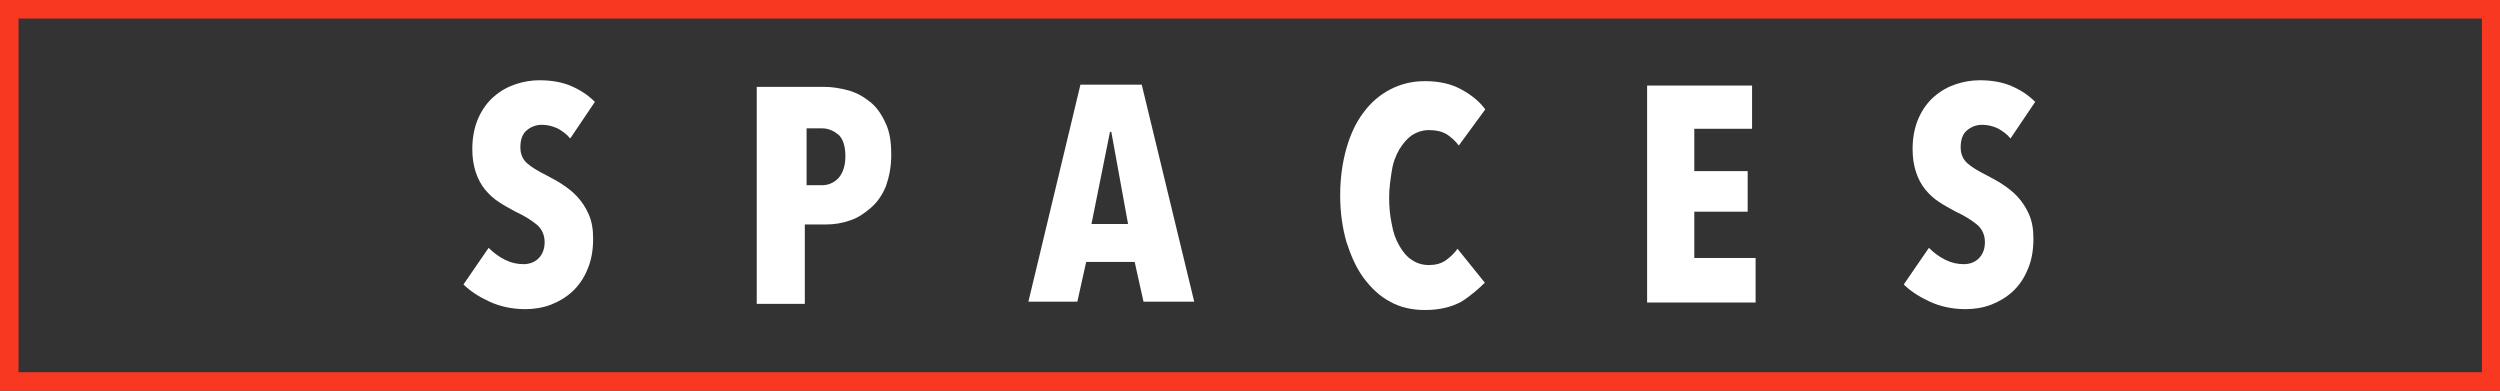 <?xml version="1.0" encoding="utf-8"?>
<!-- Generator: Adobe Illustrator 25.1.0, SVG Export Plug-In . SVG Version: 6.00 Build 0)  -->
<svg version="1.0" id="Ebene_1" xmlns="http://www.w3.org/2000/svg" xmlns:xlink="http://www.w3.org/1999/xlink" x="0px" y="0px"
	 viewBox="0 0 566.9 88.6" enable-background="new 0 0 566.9 88.6" xml:space="preserve">
<rect x="0" y="0" width="566.9" height="88.6" fill="#333333" stroke="none"/>
<path fill="#F93822" d="M4.2,4.2h558.6v80.2H4.2V4.2z M0,88.6h566.9V0H0V88.6z"/>
<g>
	<polygon fill="#FFFFFF" points="373.5,68.6 373.5,19.4 397.3,19.4 397.3,29.2 384.2,29.2 384.2,38.8 396.3,38.8 396.3,48 384.2,48 
		384.2,58.5 398.1,58.5 398.1,68.6 	"/>
	<path fill="#FFFFFF" d="M455.9,31.4c-0.8-1-1.8-1.7-2.9-2.3c-1.1-0.5-2.3-0.8-3.5-0.8c-1.3,0-2.4,0.4-3.4,1.2
		c-1,0.8-1.5,2.1-1.5,3.9c0,1.5,0.5,2.7,1.5,3.6c1,0.9,2.5,1.8,4.5,2.8c1.1,0.6,2.3,1.2,3.5,2c1.2,0.8,2.4,1.7,3.4,2.8
		c1,1.1,1.9,2.4,2.6,4c0.7,1.6,1,3.4,1,5.5c0,2.6-0.4,5-1.3,7c-0.8,2-2,3.7-3.4,5c-1.4,1.3-3.1,2.3-4.9,3c-1.9,0.7-3.8,1-5.8,1
		c-3,0-5.7-0.6-8.1-1.7c-2.4-1.1-4.4-2.4-5.9-3.9l5.7-8.3c1.1,1.1,2.3,2,3.7,2.7c1.4,0.7,2.8,1,4.2,1c1.3,0,2.5-0.4,3.4-1.3
		c0.9-0.9,1.4-2.1,1.4-3.7c0-1.6-0.6-2.9-1.7-3.9c-1.1-0.9-2.7-2-4.9-3c-1.3-0.7-2.6-1.4-3.8-2.2c-1.2-0.8-2.2-1.7-3.1-2.8
		c-0.9-1.1-1.6-2.4-2.1-3.9c-0.5-1.5-0.8-3.2-0.8-5.3c0-2.7,0.5-5.1,1.4-7.1c0.9-2,2.1-3.6,3.5-4.8c1.5-1.3,3.1-2.2,4.9-2.8
		c1.8-0.6,3.6-0.9,5.4-0.9c2.7,0,5.1,0.4,7.2,1.3c2.1,0.9,3.9,2.1,5.4,3.6L455.9,31.4z"/>
	<path fill="#FFFFFF" d="M129.3,31.4c-0.8-1-1.8-1.7-2.9-2.3c-1.1-0.5-2.3-0.8-3.5-0.8c-1.3,0-2.4,0.4-3.4,1.2
		c-1,0.8-1.5,2.1-1.5,3.9c0,1.5,0.5,2.7,1.5,3.6c1,0.9,2.5,1.8,4.5,2.8c1.1,0.6,2.3,1.2,3.5,2c1.2,0.8,2.4,1.7,3.4,2.8
		c1,1.1,1.9,2.4,2.6,4c0.7,1.6,1,3.4,1,5.5c0,2.6-0.4,5-1.3,7c-0.8,2-2,3.7-3.4,5c-1.4,1.3-3.1,2.3-4.9,3c-1.9,0.7-3.8,1-5.8,1
		c-3,0-5.7-0.6-8.1-1.7c-2.4-1.1-4.4-2.4-5.9-3.9l5.7-8.3c1.1,1.1,2.3,2,3.7,2.7c1.4,0.7,2.8,1,4.2,1c1.3,0,2.5-0.4,3.4-1.3
		c0.9-0.9,1.4-2.1,1.4-3.7c0-1.6-0.6-2.9-1.7-3.9c-1.1-0.9-2.7-2-4.9-3c-1.3-0.7-2.6-1.4-3.8-2.2c-1.2-0.8-2.2-1.7-3.1-2.8
		c-0.9-1.1-1.6-2.4-2.1-3.9c-0.5-1.5-0.8-3.2-0.8-5.3c0-2.7,0.5-5.1,1.4-7.1c0.9-2,2.1-3.6,3.5-4.8c1.5-1.3,3.1-2.2,4.9-2.8
		c1.8-0.6,3.6-0.9,5.4-0.9c2.7,0,5.1,0.4,7.2,1.3c2.1,0.9,3.9,2.1,5.4,3.6L129.3,31.4z"/>
	<path fill="#FFFFFF" d="M259.3,68.4l-2-9h-11l-2,9h-11.1L245,19.2h13.9l11.9,49.2H259.3z M252,29.9h-0.3l-4.2,20.9h8.3L252,29.9z"
		/>
	<path fill="#FFFFFF" d="M202.1,35.1c0,2.8-0.5,5.1-1.2,7.1c-0.8,2-2,3.7-3.4,4.9c-1.4,1.2-2.9,2.3-4.8,2.9
		c-1.7,0.6-3.5,0.9-5.4,0.9h-4.8v18h-10.9V19.7h15.4c1.7,0,3.5,0.3,5.4,0.8c1.8,0.5,3.4,1.4,4.9,2.6c1.5,1.2,2.6,2.8,3.5,4.8
		C201.7,29.7,202.1,32.1,202.1,35.1 M191.7,35.4c0-2.2-0.5-3.8-1.5-4.8c-1.1-0.9-2.3-1.5-3.8-1.5h-3.5V42h3.5c1.5,0,2.8-0.6,3.8-1.7
		C191.2,39.1,191.7,37.5,191.7,35.4"/>
	<path fill="#FFFFFF" d="M331.4,68.4c-2.2,1.2-4.9,1.9-8.3,1.9c-2.9,0-5.6-0.6-7.9-1.9c-2.3-1.2-4.3-3.1-6-5.4
		c-1.7-2.3-2.9-5.1-3.9-8.2c-0.9-3.2-1.4-6.6-1.4-10.5c0-3.9,0.5-7.4,1.4-10.6c0.9-3.2,2.2-6,3.9-8.2c1.7-2.3,3.7-4,6-5.2
		s4.9-1.9,7.9-1.9c3.2,0,6,0.6,8.3,1.9c2.2,1.2,4,2.6,5.4,4.5l-6,8.2c-0.8-1.1-1.9-2-2.8-2.6c-1.1-0.6-2.3-0.9-4-0.9
		c-1.5,0-2.8,0.5-3.9,1.2c-1.1,0.8-2,1.9-2.8,3.2c-0.8,1.4-1.4,2.9-1.7,4.9c-0.3,1.9-0.6,3.9-0.6,6c0,2.2,0.2,4.2,0.6,6
		c0.3,1.9,0.9,3.5,1.7,4.9c0.8,1.4,1.7,2.5,2.8,3.2c1.1,0.8,2.5,1.2,3.9,1.2c1.4,0,2.8-0.3,3.9-1.1c1.1-0.8,2-1.7,2.6-2.6l6.2,7.7
		C335.4,65.4,333.6,67,331.4,68.4"/>
</g>
</svg>
